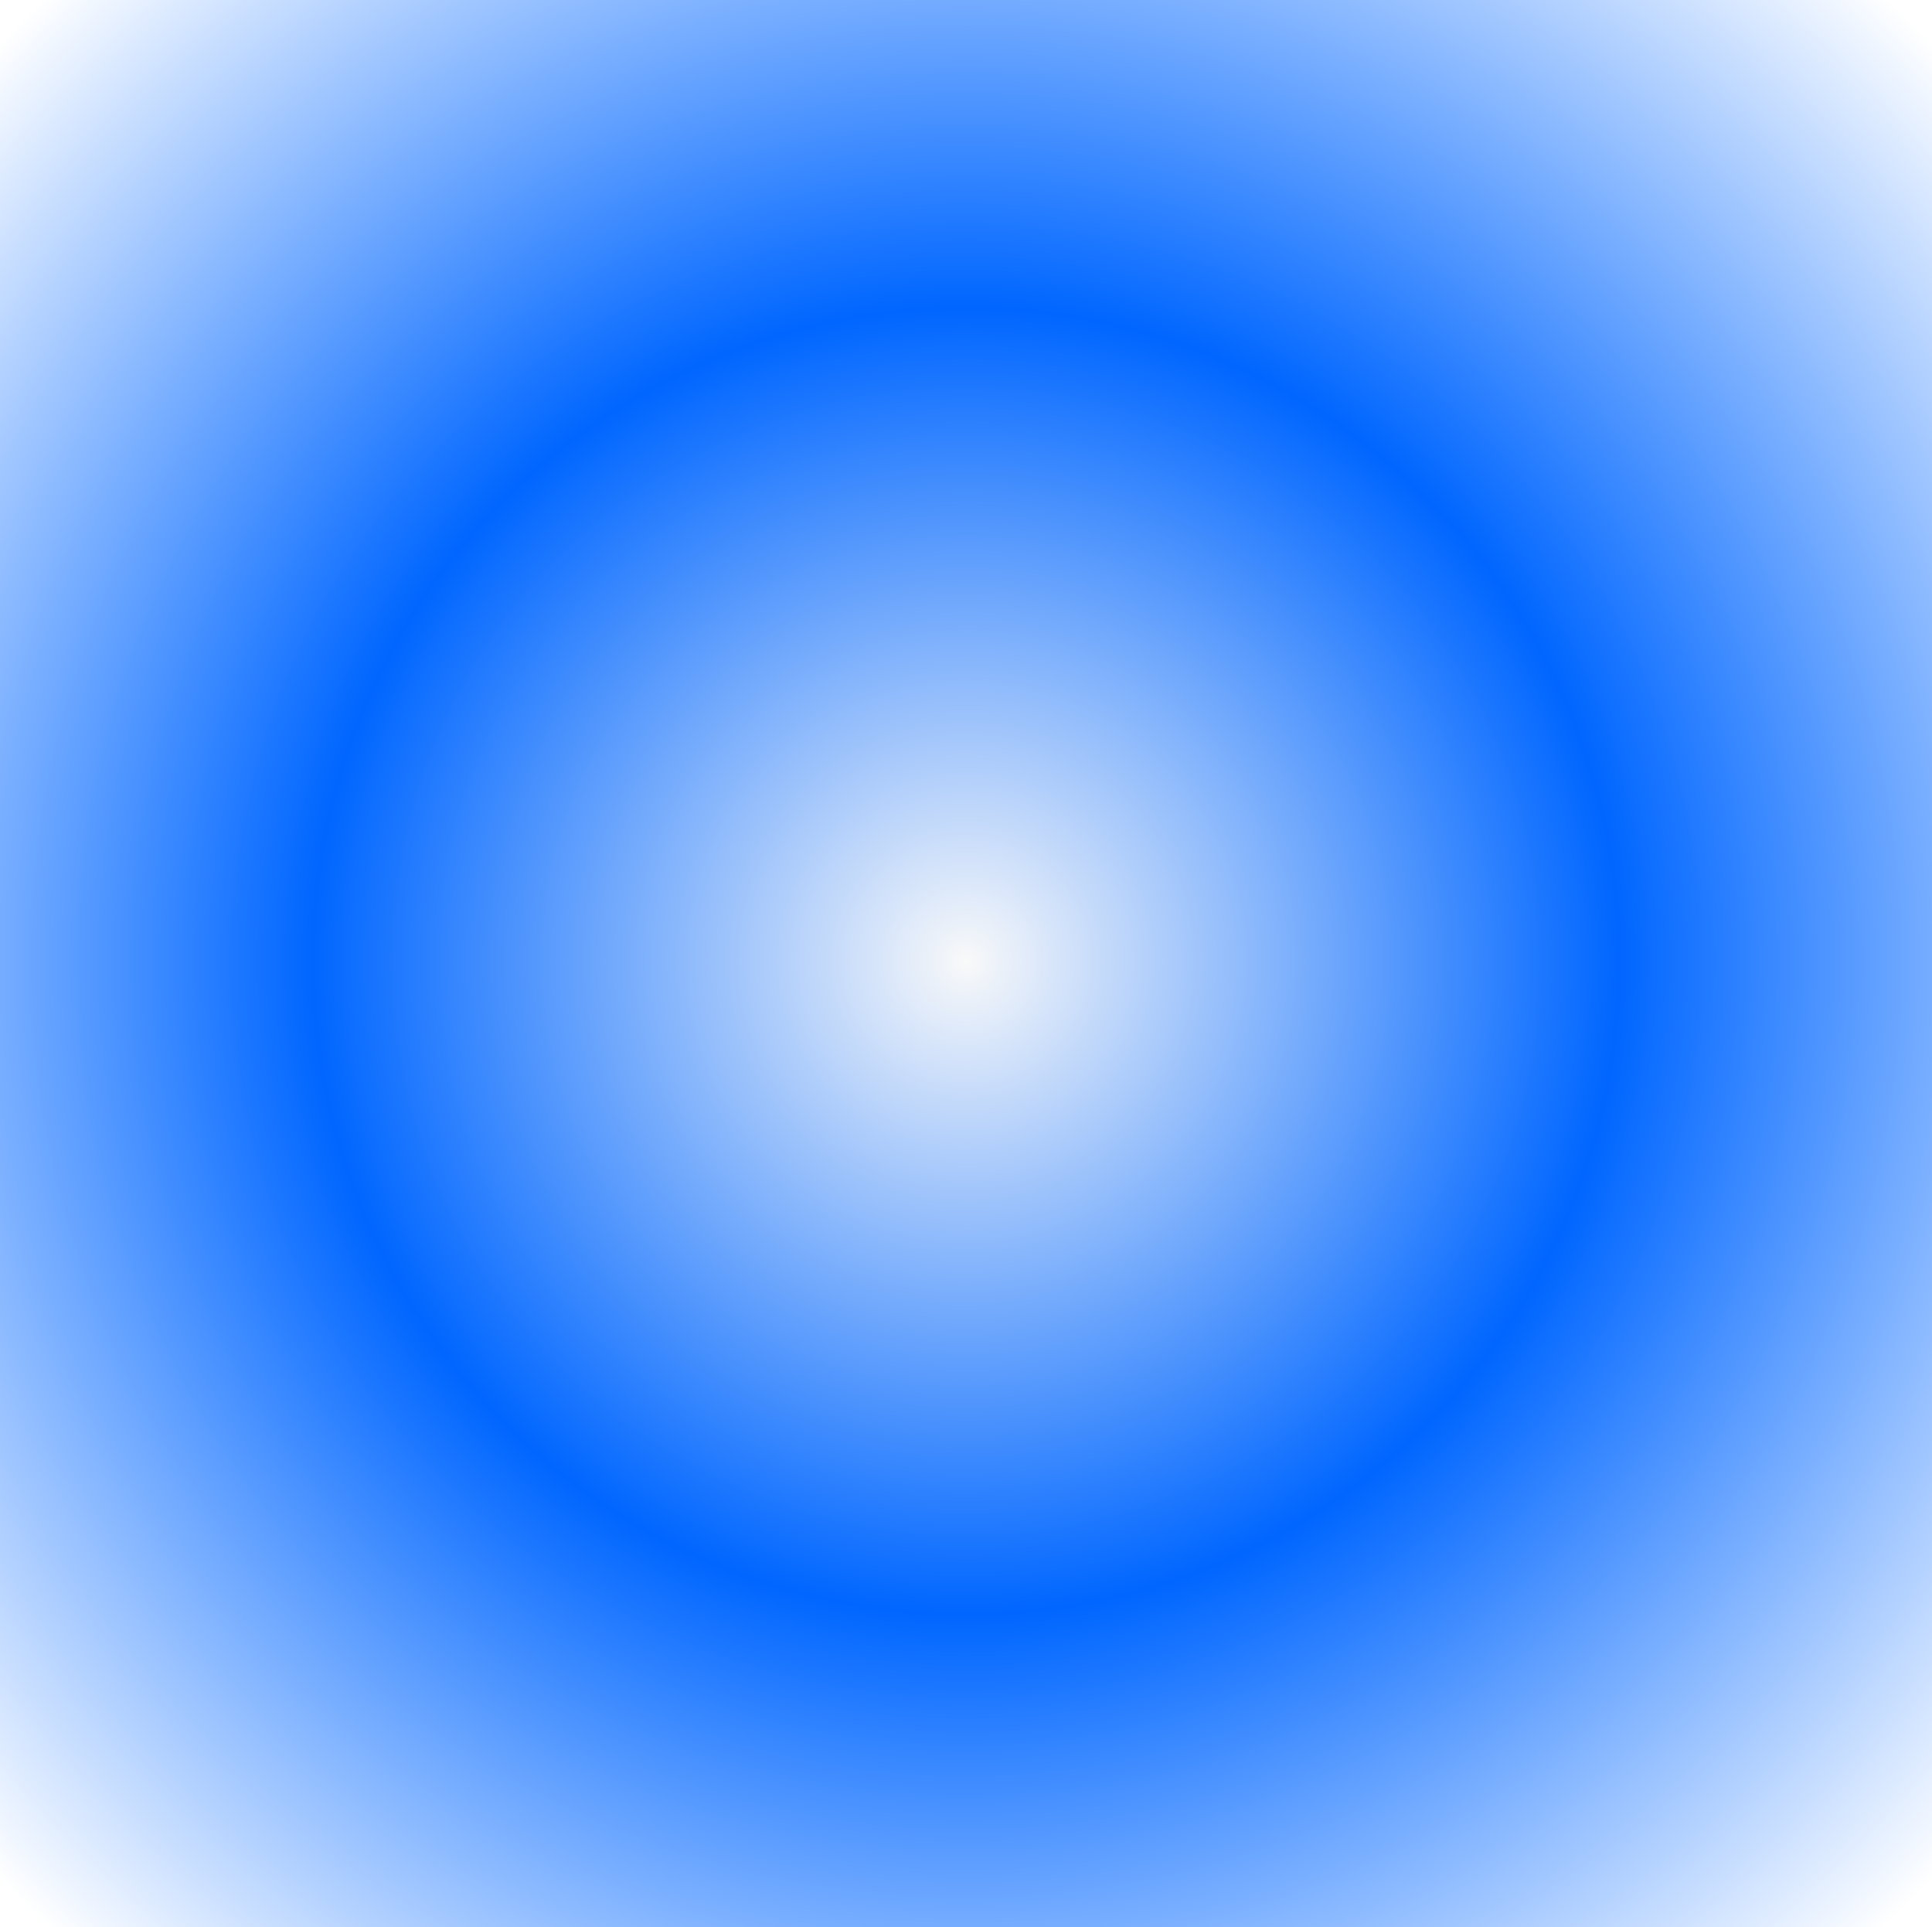 <?xml version="1.0" encoding="UTF-8" standalone="no"?>
<svg xmlns:xlink="http://www.w3.org/1999/xlink" height="18.95px" width="19.0px" xmlns="http://www.w3.org/2000/svg">
  <rect width="100%" height="100%" fill="#333333" stroke="none"/>
  <g transform="matrix(1.0, 0.0, 0.0, 1.0, 9.5, 10.0)">
    <path d="M9.5 -10.0 L9.5 8.95 -9.5 8.95 -9.5 -10.0 9.5 -10.0" fill="url(#gradient0)" fill-rule="evenodd" stroke="none"/>
  </g>
  <defs>
    <radialGradient cx="0" cy="0" gradientTransform="matrix(0.016, 0.0, 0.0, 0.016, 0.0, -0.55)" gradientUnits="userSpaceOnUse" id="gradient0" r="819.2" spreadMethod="pad">
      <stop offset="0.0" stop-color="#ffffff"/>
      <stop offset="0.0" stop-color="#ffffff"/>
      <stop offset="0.0" stop-color="#f9f9f9"/>
      <stop offset="0.49" stop-color="#0066ff"/>
      <stop offset="1.0" stop-color="#ffffff"/>
    </radialGradient>
  </defs>
</svg>
